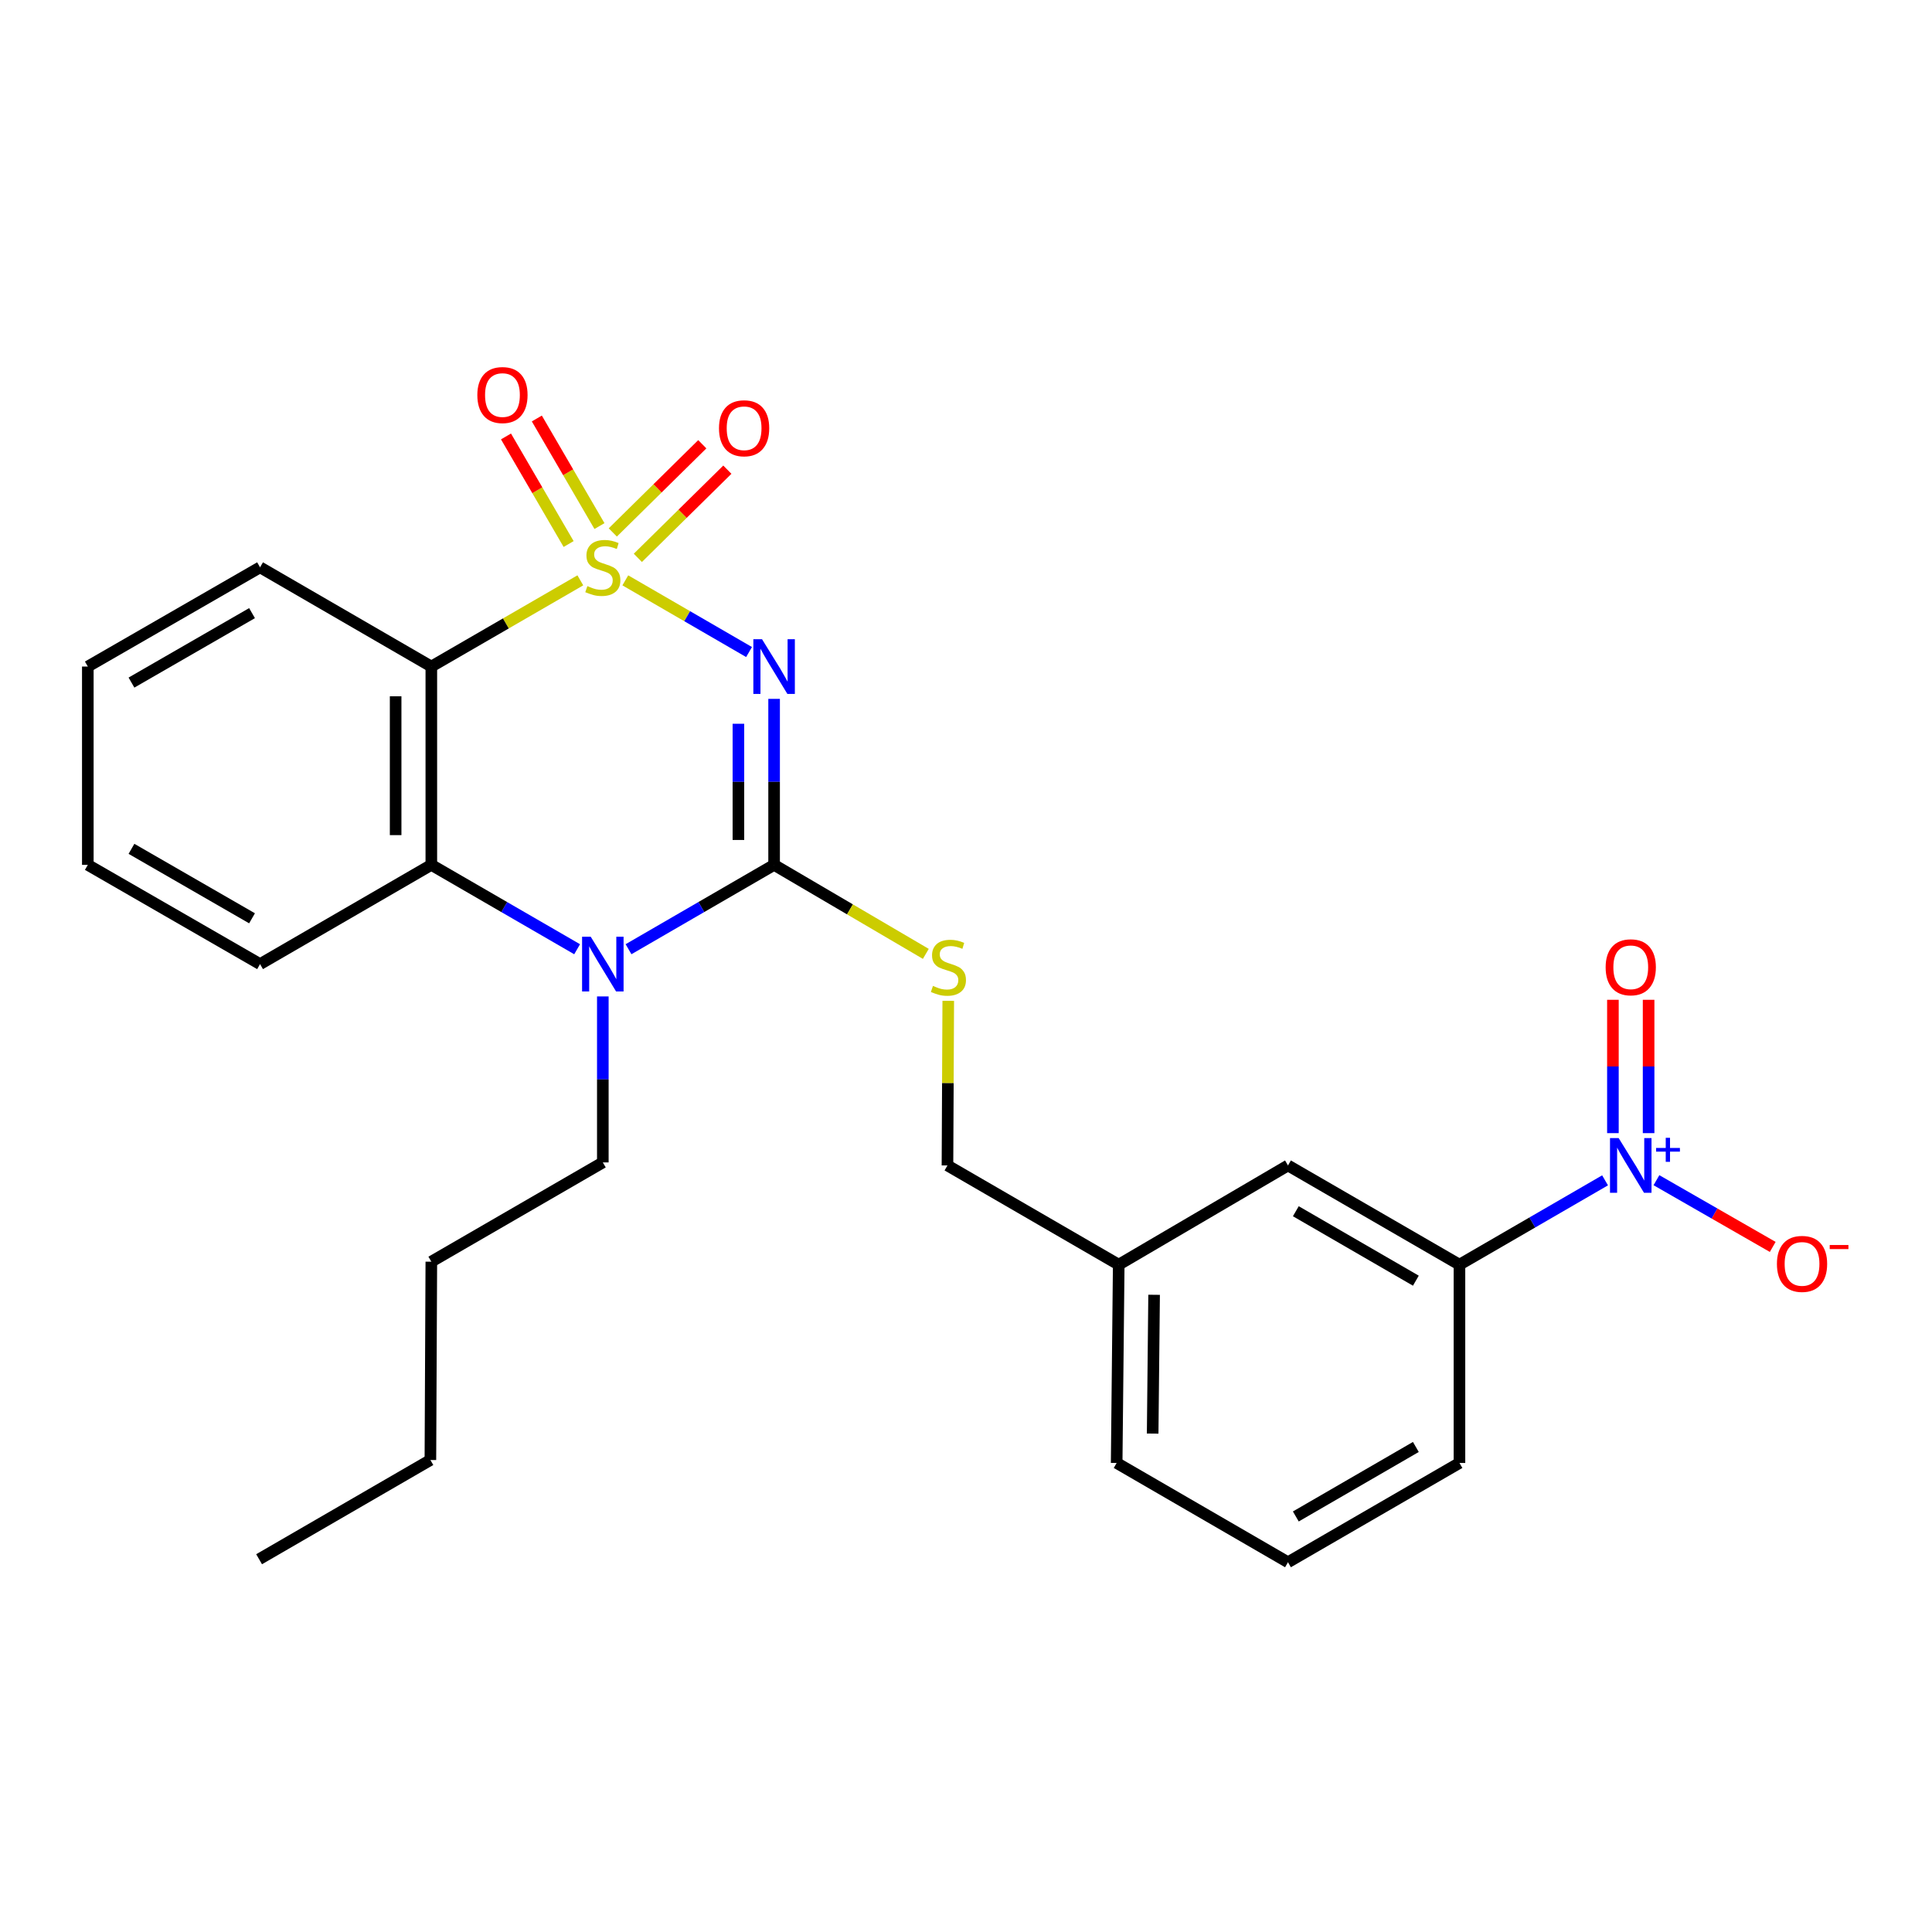 <?xml version='1.0' encoding='iso-8859-1'?>
<svg version='1.1' baseProfile='full'
              xmlns='http://www.w3.org/2000/svg'
                      xmlns:rdkit='http://www.rdkit.org/xml'
                      xmlns:xlink='http://www.w3.org/1999/xlink'
                  xml:space='preserve'
width='1000px' height='1000px' viewBox='0 0 1000 1000'>
<!-- END OF HEADER -->
<rect style='opacity:1.0;fill:#FFFFFF;stroke:none' width='1000' height='1000' x='0' y='0'> </rect>
<path class='bond-0' d='M 323.663,300.39 L 355.687,318.941' style='fill:none;fill-rule:evenodd;stroke:#CCCC00;stroke-width:6px;stroke-linecap:butt;stroke-linejoin:miter;stroke-opacity:1' />
<path class='bond-0' d='M 355.687,318.941 L 387.71,337.493' style='fill:none;fill-rule:evenodd;stroke:#0000FF;stroke-width:6px;stroke-linecap:butt;stroke-linejoin:miter;stroke-opacity:1' />
<path class='bond-2' d='M 300.378,300.383 L 261.816,322.693' style='fill:none;fill-rule:evenodd;stroke:#CCCC00;stroke-width:6px;stroke-linecap:butt;stroke-linejoin:miter;stroke-opacity:1' />
<path class='bond-2' d='M 261.816,322.693 L 223.255,345.003' style='fill:none;fill-rule:evenodd;stroke:#000000;stroke-width:6px;stroke-linecap:butt;stroke-linejoin:miter;stroke-opacity:1' />
<path class='bond-6' d='M 310.282,272.297 L 294.074,244.453' style='fill:none;fill-rule:evenodd;stroke:#CCCC00;stroke-width:6px;stroke-linecap:butt;stroke-linejoin:miter;stroke-opacity:1' />
<path class='bond-6' d='M 294.074,244.453 L 277.865,216.609' style='fill:none;fill-rule:evenodd;stroke:#FF0000;stroke-width:6px;stroke-linecap:butt;stroke-linejoin:miter;stroke-opacity:1' />
<path class='bond-6' d='M 294.316,281.591 L 278.108,253.747' style='fill:none;fill-rule:evenodd;stroke:#CCCC00;stroke-width:6px;stroke-linecap:butt;stroke-linejoin:miter;stroke-opacity:1' />
<path class='bond-6' d='M 278.108,253.747 L 261.9,225.902' style='fill:none;fill-rule:evenodd;stroke:#FF0000;stroke-width:6px;stroke-linecap:butt;stroke-linejoin:miter;stroke-opacity:1' />
<path class='bond-7' d='M 330.151,288.749 L 353.312,265.926' style='fill:none;fill-rule:evenodd;stroke:#CCCC00;stroke-width:6px;stroke-linecap:butt;stroke-linejoin:miter;stroke-opacity:1' />
<path class='bond-7' d='M 353.312,265.926 L 376.473,243.104' style='fill:none;fill-rule:evenodd;stroke:#FF0000;stroke-width:6px;stroke-linecap:butt;stroke-linejoin:miter;stroke-opacity:1' />
<path class='bond-7' d='M 317.185,275.59 L 340.345,252.768' style='fill:none;fill-rule:evenodd;stroke:#CCCC00;stroke-width:6px;stroke-linecap:butt;stroke-linejoin:miter;stroke-opacity:1' />
<path class='bond-7' d='M 340.345,252.768 L 363.506,229.945' style='fill:none;fill-rule:evenodd;stroke:#FF0000;stroke-width:6px;stroke-linecap:butt;stroke-linejoin:miter;stroke-opacity:1' />
<path class='bond-1' d='M 400.675,361.73 L 400.675,404.693' style='fill:none;fill-rule:evenodd;stroke:#0000FF;stroke-width:6px;stroke-linecap:butt;stroke-linejoin:miter;stroke-opacity:1' />
<path class='bond-1' d='M 400.675,404.693 L 400.675,447.656' style='fill:none;fill-rule:evenodd;stroke:#000000;stroke-width:6px;stroke-linecap:butt;stroke-linejoin:miter;stroke-opacity:1' />
<path class='bond-1' d='M 382.201,374.618 L 382.201,404.693' style='fill:none;fill-rule:evenodd;stroke:#0000FF;stroke-width:6px;stroke-linecap:butt;stroke-linejoin:miter;stroke-opacity:1' />
<path class='bond-1' d='M 382.201,404.693 L 382.201,434.767' style='fill:none;fill-rule:evenodd;stroke:#000000;stroke-width:6px;stroke-linecap:butt;stroke-linejoin:miter;stroke-opacity:1' />
<path class='bond-8' d='M 400.675,447.656 L 439.94,470.69' style='fill:none;fill-rule:evenodd;stroke:#000000;stroke-width:6px;stroke-linecap:butt;stroke-linejoin:miter;stroke-opacity:1' />
<path class='bond-8' d='M 439.94,470.69 L 479.204,493.723' style='fill:none;fill-rule:evenodd;stroke:#CCCC00;stroke-width:6px;stroke-linecap:butt;stroke-linejoin:miter;stroke-opacity:1' />
<path class='bond-26' d='M 400.675,447.656 L 362.999,469.486' style='fill:none;fill-rule:evenodd;stroke:#000000;stroke-width:6px;stroke-linecap:butt;stroke-linejoin:miter;stroke-opacity:1' />
<path class='bond-26' d='M 362.999,469.486 L 325.323,491.316' style='fill:none;fill-rule:evenodd;stroke:#0000FF;stroke-width:6px;stroke-linecap:butt;stroke-linejoin:miter;stroke-opacity:1' />
<path class='bond-5' d='M 223.255,345.003 L 223.255,447.656' style='fill:none;fill-rule:evenodd;stroke:#000000;stroke-width:6px;stroke-linecap:butt;stroke-linejoin:miter;stroke-opacity:1' />
<path class='bond-5' d='M 204.781,360.401 L 204.781,432.258' style='fill:none;fill-rule:evenodd;stroke:#000000;stroke-width:6px;stroke-linecap:butt;stroke-linejoin:miter;stroke-opacity:1' />
<path class='bond-16' d='M 223.255,345.003 L 134.601,293.646' style='fill:none;fill-rule:evenodd;stroke:#000000;stroke-width:6px;stroke-linecap:butt;stroke-linejoin:miter;stroke-opacity:1' />
<path class='bond-3' d='M 298.718,491.325 L 260.986,469.49' style='fill:none;fill-rule:evenodd;stroke:#0000FF;stroke-width:6px;stroke-linecap:butt;stroke-linejoin:miter;stroke-opacity:1' />
<path class='bond-3' d='M 260.986,469.49 L 223.255,447.656' style='fill:none;fill-rule:evenodd;stroke:#000000;stroke-width:6px;stroke-linecap:butt;stroke-linejoin:miter;stroke-opacity:1' />
<path class='bond-14' d='M 312.021,515.75 L 312.021,558.708' style='fill:none;fill-rule:evenodd;stroke:#0000FF;stroke-width:6px;stroke-linecap:butt;stroke-linejoin:miter;stroke-opacity:1' />
<path class='bond-14' d='M 312.021,558.708 L 312.021,601.666' style='fill:none;fill-rule:evenodd;stroke:#000000;stroke-width:6px;stroke-linecap:butt;stroke-linejoin:miter;stroke-opacity:1' />
<path class='bond-4' d='M 830.776,610.941 L 793.095,632.767' style='fill:none;fill-rule:evenodd;stroke:#0000FF;stroke-width:6px;stroke-linecap:butt;stroke-linejoin:miter;stroke-opacity:1' />
<path class='bond-4' d='M 793.095,632.767 L 755.414,654.594' style='fill:none;fill-rule:evenodd;stroke:#000000;stroke-width:6px;stroke-linecap:butt;stroke-linejoin:miter;stroke-opacity:1' />
<path class='bond-10' d='M 857.373,610.866 L 887.466,628.135' style='fill:none;fill-rule:evenodd;stroke:#0000FF;stroke-width:6px;stroke-linecap:butt;stroke-linejoin:miter;stroke-opacity:1' />
<path class='bond-10' d='M 887.466,628.135 L 917.559,645.405' style='fill:none;fill-rule:evenodd;stroke:#FF0000;stroke-width:6px;stroke-linecap:butt;stroke-linejoin:miter;stroke-opacity:1' />
<path class='bond-11' d='M 853.315,586.51 L 853.315,552.001' style='fill:none;fill-rule:evenodd;stroke:#0000FF;stroke-width:6px;stroke-linecap:butt;stroke-linejoin:miter;stroke-opacity:1' />
<path class='bond-11' d='M 853.315,552.001 L 853.315,517.492' style='fill:none;fill-rule:evenodd;stroke:#FF0000;stroke-width:6px;stroke-linecap:butt;stroke-linejoin:miter;stroke-opacity:1' />
<path class='bond-11' d='M 834.841,586.51 L 834.841,552.001' style='fill:none;fill-rule:evenodd;stroke:#0000FF;stroke-width:6px;stroke-linecap:butt;stroke-linejoin:miter;stroke-opacity:1' />
<path class='bond-11' d='M 834.841,552.001 L 834.841,517.492' style='fill:none;fill-rule:evenodd;stroke:#FF0000;stroke-width:6px;stroke-linecap:butt;stroke-linejoin:miter;stroke-opacity:1' />
<path class='bond-17' d='M 223.255,447.656 L 134.601,499.024' style='fill:none;fill-rule:evenodd;stroke:#000000;stroke-width:6px;stroke-linecap:butt;stroke-linejoin:miter;stroke-opacity:1' />
<path class='bond-13' d='M 490.816,518.03 L 490.611,560.633' style='fill:none;fill-rule:evenodd;stroke:#CCCC00;stroke-width:6px;stroke-linecap:butt;stroke-linejoin:miter;stroke-opacity:1' />
<path class='bond-13' d='M 490.611,560.633 L 490.407,603.236' style='fill:none;fill-rule:evenodd;stroke:#000000;stroke-width:6px;stroke-linecap:butt;stroke-linejoin:miter;stroke-opacity:1' />
<path class='bond-9' d='M 755.414,654.594 L 666.657,603.236' style='fill:none;fill-rule:evenodd;stroke:#000000;stroke-width:6px;stroke-linecap:butt;stroke-linejoin:miter;stroke-opacity:1' />
<path class='bond-9' d='M 732.848,662.88 L 670.718,626.93' style='fill:none;fill-rule:evenodd;stroke:#000000;stroke-width:6px;stroke-linecap:butt;stroke-linejoin:miter;stroke-opacity:1' />
<path class='bond-28' d='M 755.414,654.594 L 755.414,757.226' style='fill:none;fill-rule:evenodd;stroke:#000000;stroke-width:6px;stroke-linecap:butt;stroke-linejoin:miter;stroke-opacity:1' />
<path class='bond-12' d='M 666.657,603.236 L 579.05,654.594' style='fill:none;fill-rule:evenodd;stroke:#000000;stroke-width:6px;stroke-linecap:butt;stroke-linejoin:miter;stroke-opacity:1' />
<path class='bond-15' d='M 490.407,603.236 L 579.05,654.594' style='fill:none;fill-rule:evenodd;stroke:#000000;stroke-width:6px;stroke-linecap:butt;stroke-linejoin:miter;stroke-opacity:1' />
<path class='bond-21' d='M 312.021,601.666 L 223.255,653.044' style='fill:none;fill-rule:evenodd;stroke:#000000;stroke-width:6px;stroke-linecap:butt;stroke-linejoin:miter;stroke-opacity:1' />
<path class='bond-20' d='M 579.05,654.594 L 577.983,757.226' style='fill:none;fill-rule:evenodd;stroke:#000000;stroke-width:6px;stroke-linecap:butt;stroke-linejoin:miter;stroke-opacity:1' />
<path class='bond-20' d='M 597.363,670.181 L 596.616,742.023' style='fill:none;fill-rule:evenodd;stroke:#000000;stroke-width:6px;stroke-linecap:butt;stroke-linejoin:miter;stroke-opacity:1' />
<path class='bond-22' d='M 134.601,293.646 L 45.455,345.003' style='fill:none;fill-rule:evenodd;stroke:#000000;stroke-width:6px;stroke-linecap:butt;stroke-linejoin:miter;stroke-opacity:1' />
<path class='bond-22' d='M 130.451,317.357 L 68.048,353.307' style='fill:none;fill-rule:evenodd;stroke:#000000;stroke-width:6px;stroke-linecap:butt;stroke-linejoin:miter;stroke-opacity:1' />
<path class='bond-27' d='M 134.601,499.024 L 45.455,447.656' style='fill:none;fill-rule:evenodd;stroke:#000000;stroke-width:6px;stroke-linecap:butt;stroke-linejoin:miter;stroke-opacity:1' />
<path class='bond-27' d='M 130.452,475.312 L 68.05,439.355' style='fill:none;fill-rule:evenodd;stroke:#000000;stroke-width:6px;stroke-linecap:butt;stroke-linejoin:miter;stroke-opacity:1' />
<path class='bond-18' d='M 755.414,757.226 L 666.657,808.614' style='fill:none;fill-rule:evenodd;stroke:#000000;stroke-width:6px;stroke-linecap:butt;stroke-linejoin:miter;stroke-opacity:1' />
<path class='bond-18' d='M 732.844,748.947 L 670.714,784.918' style='fill:none;fill-rule:evenodd;stroke:#000000;stroke-width:6px;stroke-linecap:butt;stroke-linejoin:miter;stroke-opacity:1' />
<path class='bond-19' d='M 666.657,808.614 L 577.983,757.226' style='fill:none;fill-rule:evenodd;stroke:#000000;stroke-width:6px;stroke-linecap:butt;stroke-linejoin:miter;stroke-opacity:1' />
<path class='bond-23' d='M 223.255,653.044 L 222.772,755.697' style='fill:none;fill-rule:evenodd;stroke:#000000;stroke-width:6px;stroke-linecap:butt;stroke-linejoin:miter;stroke-opacity:1' />
<path class='bond-24' d='M 45.455,345.003 L 45.455,447.656' style='fill:none;fill-rule:evenodd;stroke:#000000;stroke-width:6px;stroke-linecap:butt;stroke-linejoin:miter;stroke-opacity:1' />
<path class='bond-25' d='M 222.772,755.697 L 134.108,807.054' style='fill:none;fill-rule:evenodd;stroke:#000000;stroke-width:6px;stroke-linecap:butt;stroke-linejoin:miter;stroke-opacity:1' />
<path  class='atom-0' d='M 304.021 303.366
Q 304.341 303.486, 305.661 304.046
Q 306.981 304.606, 308.421 304.966
Q 309.901 305.286, 311.341 305.286
Q 314.021 305.286, 315.581 304.006
Q 317.141 302.686, 317.141 300.406
Q 317.141 298.846, 316.341 297.886
Q 315.581 296.926, 314.381 296.406
Q 313.181 295.886, 311.181 295.286
Q 308.661 294.526, 307.141 293.806
Q 305.661 293.086, 304.581 291.566
Q 303.541 290.046, 303.541 287.486
Q 303.541 283.926, 305.941 281.726
Q 308.381 279.526, 313.181 279.526
Q 316.461 279.526, 320.181 281.086
L 319.261 284.166
Q 315.861 282.766, 313.301 282.766
Q 310.541 282.766, 309.021 283.926
Q 307.501 285.046, 307.541 287.006
Q 307.541 288.526, 308.301 289.446
Q 309.101 290.366, 310.221 290.886
Q 311.381 291.406, 313.301 292.006
Q 315.861 292.806, 317.381 293.606
Q 318.901 294.406, 319.981 296.046
Q 321.101 297.646, 321.101 300.406
Q 321.101 304.326, 318.461 306.446
Q 315.861 308.526, 311.501 308.526
Q 308.981 308.526, 307.061 307.966
Q 305.181 307.446, 302.941 306.526
L 304.021 303.366
' fill='#CCCC00'/>
<path  class='atom-1' d='M 394.415 330.843
L 403.695 345.843
Q 404.615 347.323, 406.095 350.003
Q 407.575 352.683, 407.655 352.843
L 407.655 330.843
L 411.415 330.843
L 411.415 359.163
L 407.535 359.163
L 397.575 342.763
Q 396.415 340.843, 395.175 338.643
Q 393.975 336.443, 393.615 335.763
L 393.615 359.163
L 389.935 359.163
L 389.935 330.843
L 394.415 330.843
' fill='#0000FF'/>
<path  class='atom-4' d='M 305.761 484.864
L 315.041 499.864
Q 315.961 501.344, 317.441 504.024
Q 318.921 506.704, 319.001 506.864
L 319.001 484.864
L 322.761 484.864
L 322.761 513.184
L 318.881 513.184
L 308.921 496.784
Q 307.761 494.864, 306.521 492.664
Q 305.321 490.464, 304.961 489.784
L 304.961 513.184
L 301.281 513.184
L 301.281 484.864
L 305.761 484.864
' fill='#0000FF'/>
<path  class='atom-5' d='M 837.818 589.076
L 847.098 604.076
Q 848.018 605.556, 849.498 608.236
Q 850.978 610.916, 851.058 611.076
L 851.058 589.076
L 854.818 589.076
L 854.818 617.396
L 850.938 617.396
L 840.978 600.996
Q 839.818 599.076, 838.578 596.876
Q 837.378 594.676, 837.018 593.996
L 837.018 617.396
L 833.338 617.396
L 833.338 589.076
L 837.818 589.076
' fill='#0000FF'/>
<path  class='atom-5' d='M 857.194 594.181
L 862.183 594.181
L 862.183 588.928
L 864.401 588.928
L 864.401 594.181
L 869.523 594.181
L 869.523 596.082
L 864.401 596.082
L 864.401 601.362
L 862.183 601.362
L 862.183 596.082
L 857.194 596.082
L 857.194 594.181
' fill='#0000FF'/>
<path  class='atom-7' d='M 247.069 204.477
Q 247.069 197.677, 250.429 193.877
Q 253.789 190.077, 260.069 190.077
Q 266.349 190.077, 269.709 193.877
Q 273.069 197.677, 273.069 204.477
Q 273.069 211.357, 269.669 215.277
Q 266.269 219.157, 260.069 219.157
Q 253.829 219.157, 250.429 215.277
Q 247.069 211.397, 247.069 204.477
M 260.069 215.957
Q 264.389 215.957, 266.709 213.077
Q 269.069 210.157, 269.069 204.477
Q 269.069 198.917, 266.709 196.117
Q 264.389 193.277, 260.069 193.277
Q 255.749 193.277, 253.389 196.077
Q 251.069 198.877, 251.069 204.477
Q 251.069 210.197, 253.389 213.077
Q 255.749 215.957, 260.069 215.957
' fill='#FF0000'/>
<path  class='atom-8' d='M 372.147 221.668
Q 372.147 214.868, 375.507 211.068
Q 378.867 207.268, 385.147 207.268
Q 391.427 207.268, 394.787 211.068
Q 398.147 214.868, 398.147 221.668
Q 398.147 228.548, 394.747 232.468
Q 391.347 236.348, 385.147 236.348
Q 378.907 236.348, 375.507 232.468
Q 372.147 228.588, 372.147 221.668
M 385.147 233.148
Q 389.467 233.148, 391.787 230.268
Q 394.147 227.348, 394.147 221.668
Q 394.147 216.108, 391.787 213.308
Q 389.467 210.468, 385.147 210.468
Q 380.827 210.468, 378.467 213.268
Q 376.147 216.068, 376.147 221.668
Q 376.147 227.388, 378.467 230.268
Q 380.827 233.148, 385.147 233.148
' fill='#FF0000'/>
<path  class='atom-9' d='M 482.899 510.304
Q 483.219 510.424, 484.539 510.984
Q 485.859 511.544, 487.299 511.904
Q 488.779 512.224, 490.219 512.224
Q 492.899 512.224, 494.459 510.944
Q 496.019 509.624, 496.019 507.344
Q 496.019 505.784, 495.219 504.824
Q 494.459 503.864, 493.259 503.344
Q 492.059 502.824, 490.059 502.224
Q 487.539 501.464, 486.019 500.744
Q 484.539 500.024, 483.459 498.504
Q 482.419 496.984, 482.419 494.424
Q 482.419 490.864, 484.819 488.664
Q 487.259 486.464, 492.059 486.464
Q 495.339 486.464, 499.059 488.024
L 498.139 491.104
Q 494.739 489.704, 492.179 489.704
Q 489.419 489.704, 487.899 490.864
Q 486.379 491.984, 486.419 493.944
Q 486.419 495.464, 487.179 496.384
Q 487.979 497.304, 489.099 497.824
Q 490.259 498.344, 492.179 498.944
Q 494.739 499.744, 496.259 500.544
Q 497.779 501.344, 498.859 502.984
Q 499.979 504.584, 499.979 507.344
Q 499.979 511.264, 497.339 513.384
Q 494.739 515.464, 490.379 515.464
Q 487.859 515.464, 485.939 514.904
Q 484.059 514.384, 481.819 513.464
L 482.899 510.304
' fill='#CCCC00'/>
<path  class='atom-11' d='M 919.732 654.191
Q 919.732 647.391, 923.092 643.591
Q 926.452 639.791, 932.732 639.791
Q 939.012 639.791, 942.372 643.591
Q 945.732 647.391, 945.732 654.191
Q 945.732 661.071, 942.332 664.991
Q 938.932 668.871, 932.732 668.871
Q 926.492 668.871, 923.092 664.991
Q 919.732 661.111, 919.732 654.191
M 932.732 665.671
Q 937.052 665.671, 939.372 662.791
Q 941.732 659.871, 941.732 654.191
Q 941.732 648.631, 939.372 645.831
Q 937.052 642.991, 932.732 642.991
Q 928.412 642.991, 926.052 645.791
Q 923.732 648.591, 923.732 654.191
Q 923.732 659.911, 926.052 662.791
Q 928.412 665.671, 932.732 665.671
' fill='#FF0000'/>
<path  class='atom-11' d='M 947.052 644.414
L 956.74 644.414
L 956.74 646.526
L 947.052 646.526
L 947.052 644.414
' fill='#FF0000'/>
<path  class='atom-12' d='M 831.078 500.664
Q 831.078 493.864, 834.438 490.064
Q 837.798 486.264, 844.078 486.264
Q 850.358 486.264, 853.718 490.064
Q 857.078 493.864, 857.078 500.664
Q 857.078 507.544, 853.678 511.464
Q 850.278 515.344, 844.078 515.344
Q 837.838 515.344, 834.438 511.464
Q 831.078 507.584, 831.078 500.664
M 844.078 512.144
Q 848.398 512.144, 850.718 509.264
Q 853.078 506.344, 853.078 500.664
Q 853.078 495.104, 850.718 492.304
Q 848.398 489.464, 844.078 489.464
Q 839.758 489.464, 837.398 492.264
Q 835.078 495.064, 835.078 500.664
Q 835.078 506.384, 837.398 509.264
Q 839.758 512.144, 844.078 512.144
' fill='#FF0000'/>
</svg>
